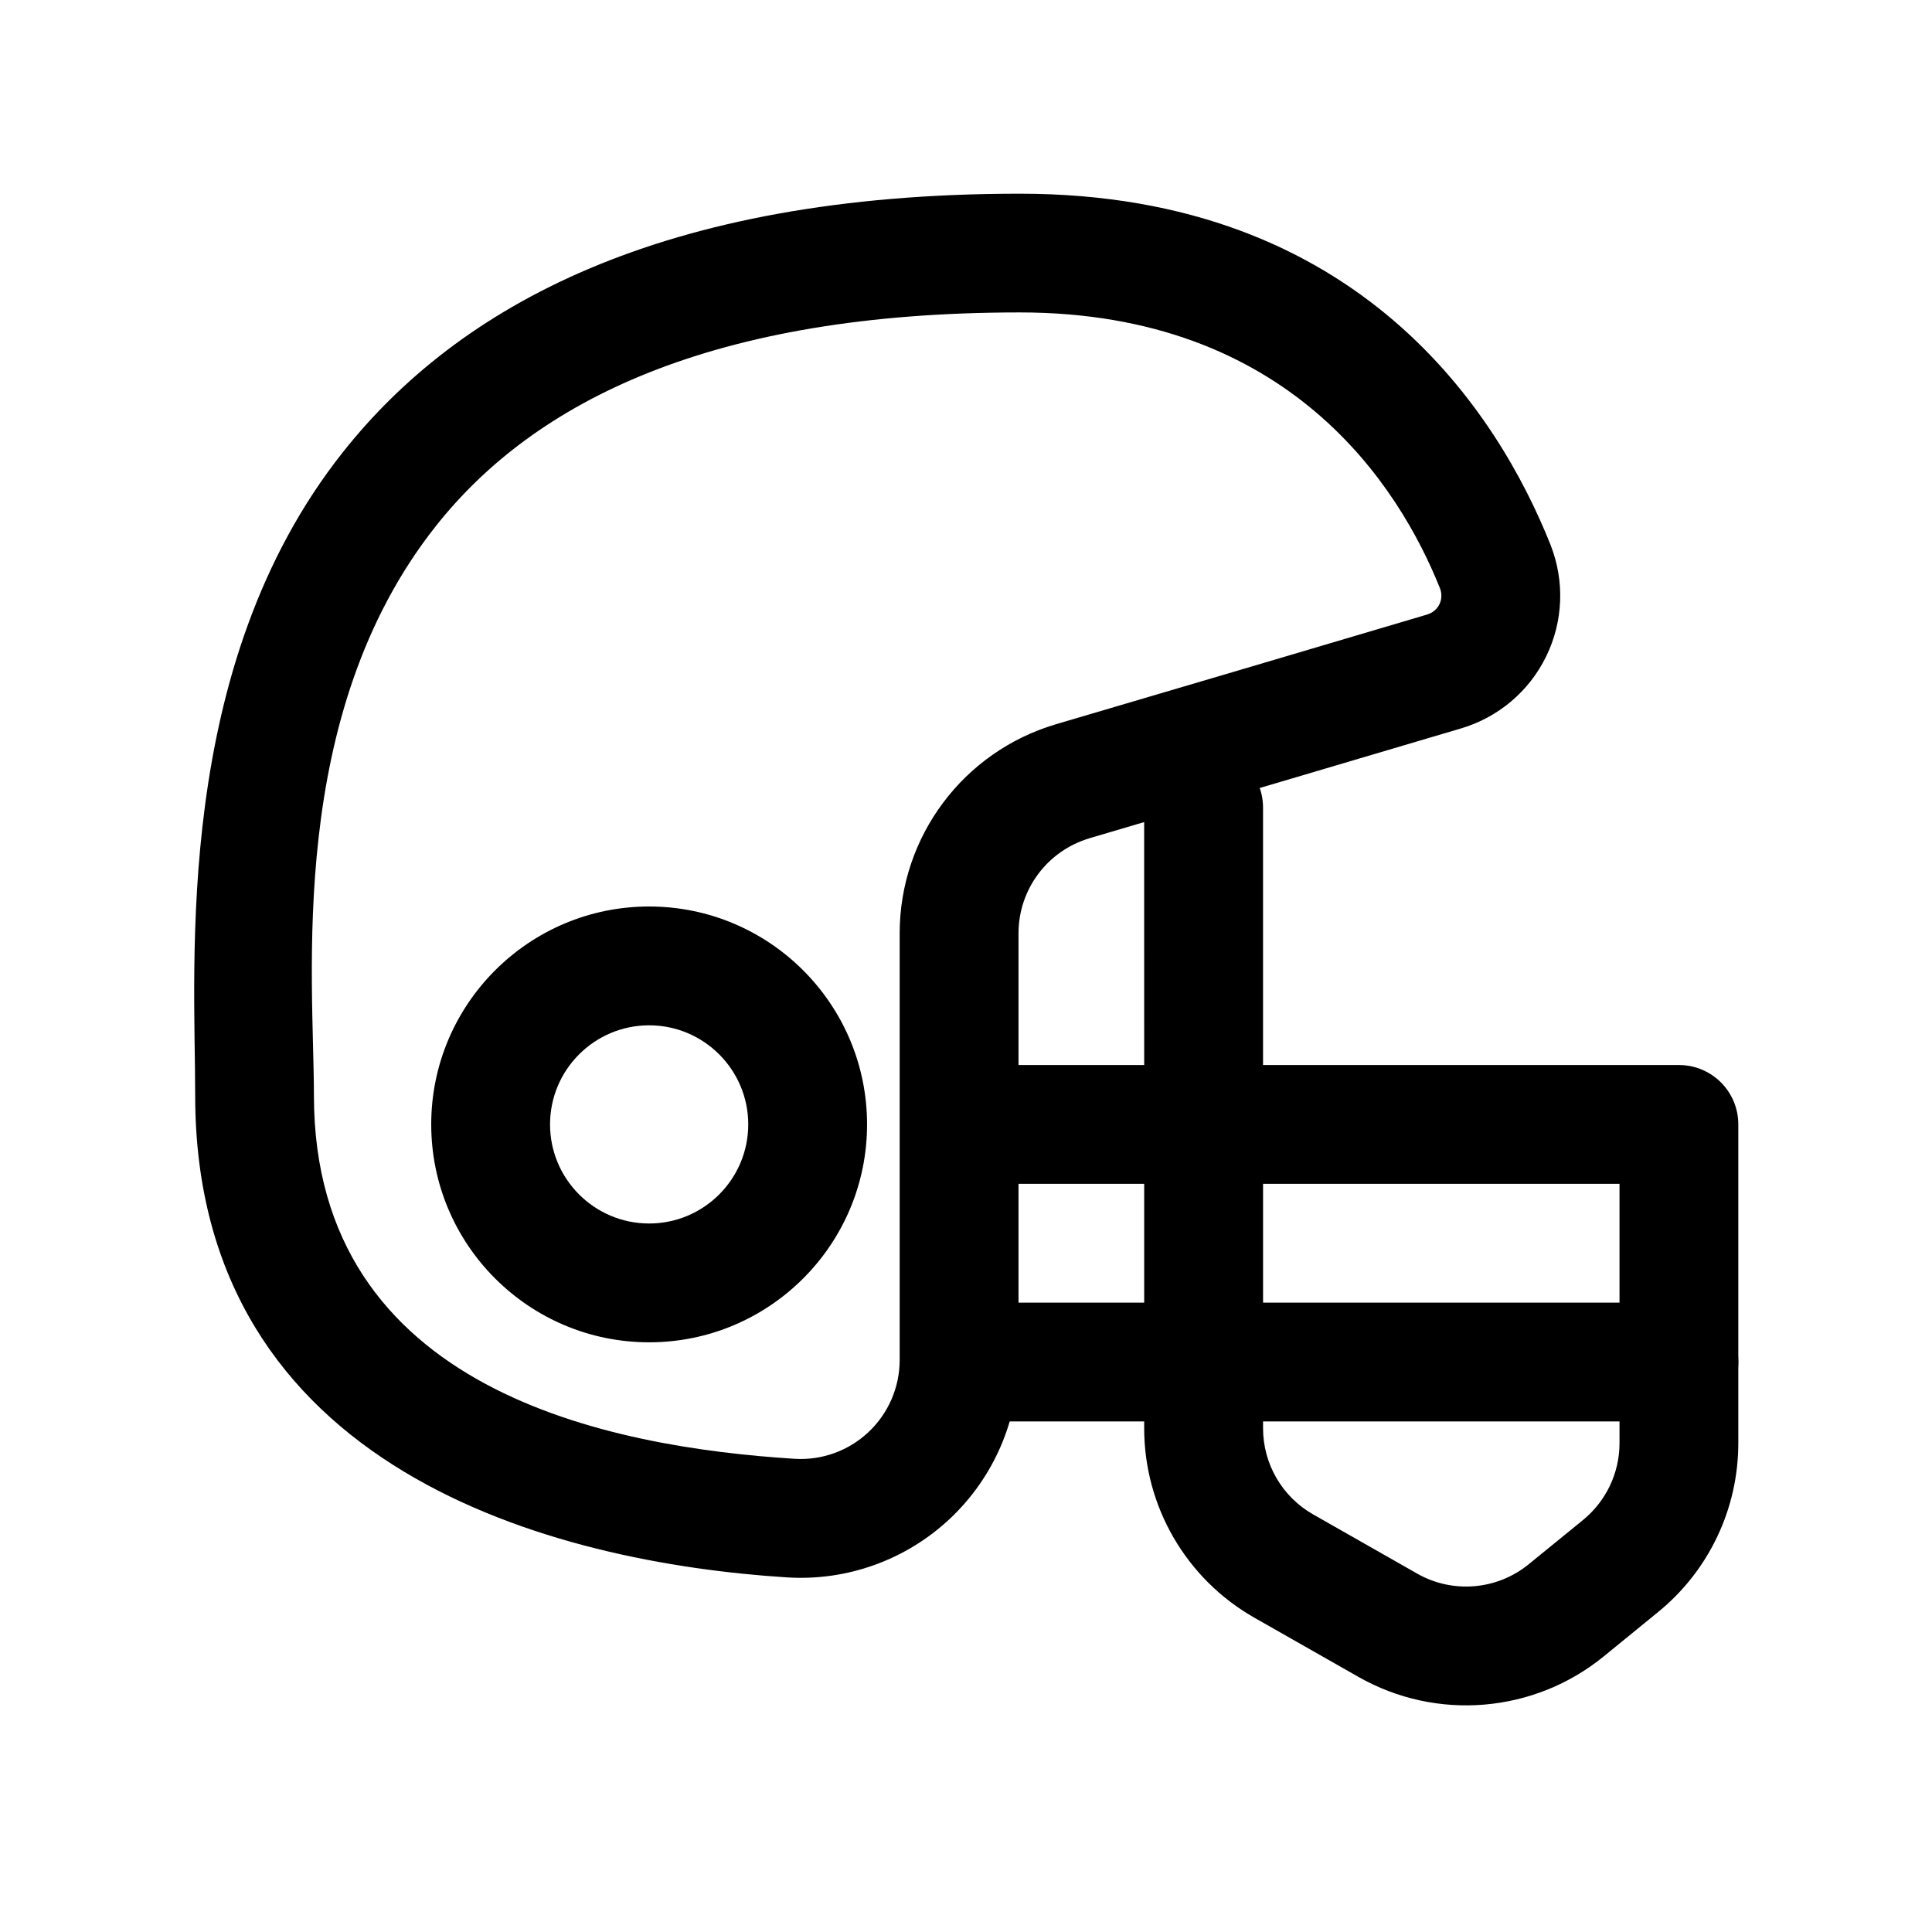 <?xml version="1.0" encoding="UTF-8"?>
<!-- Uploaded to: SVG Repo, www.svgrepo.com, Generator: SVG Repo Mixer Tools -->
<svg fill="#000000" width="800px" height="800px" version="1.1" viewBox="144 144 512 512" xmlns="http://www.w3.org/2000/svg">
 <g fill-rule="evenodd">
  <path d="m400 520.7h188.93c8.691 0 15.746-7.055 15.746-15.746 0-8.688-7.055-15.742-15.746-15.742h-188.93c-8.691 0-15.746 7.055-15.746 15.742 0 8.691 7.055 15.746 15.746 15.746z"/>
  <path d="m447.22 426.24h-47.211c-8.691 0-15.75 7.055-15.75 15.734 0 8.695 7.059 15.75 15.75 15.75h47.211v64.797c0 20.754 11.145 39.922 29.199 50.184l27.566 15.68c20.715 11.793 46.562 9.629 65.035-5.434 4.859-3.957 9.887-8.062 14.41-11.758 13.445-10.953 21.238-27.379 21.238-44.734v-84.484c0-8.699-7.035-15.734-15.75-15.734h-110.2v-68.23c0-8.68-7.059-15.734-15.75-15.734-8.695 0-15.754 7.055-15.754 15.734zm31.504 31.484v64.797c0 9.445 5.07 18.141 13.258 22.805l27.586 15.699c9.406 5.356 21.156 4.363 29.555-2.484l14.41-11.738c6.094-4.984 9.656-12.449 9.656-20.344v-68.734z"/>
  <path d="m432.73 366.14c29.32-8.656 73.102-21.562 98.461-29.102 9.855-2.918 18.043-9.82 22.555-19.07 4.531-9.246 4.949-19.965 1.176-29.539 0-0.023-0.02-0.047-0.02-0.066-13.723-34.363-50.227-93.031-140.63-93.031-95.355 0-148.92 30.023-179.39 68.484-45.129 56.938-39.156 134.96-39.156 170.55 0.02 99.324 95.105 123.74 156.84 127.66h0.016c15.902 1.008 31.52-4.625 43.141-15.539 11.617-10.914 18.215-26.145 18.195-42.098v-113.06c0-11.641 7.656-21.875 18.82-25.184zm-8.91-30.199c-24.543 7.254-41.395 29.785-41.395 55.383v113.08c0 7.234-2.992 14.16-8.281 19.133-5.269 4.953-12.355 7.519-19.598 7.059-48.73-3.09-127.33-17.84-127.35-96.234 0-31.402-7.469-100.75 32.352-151 26.137-32.984 72.914-56.566 154.72-56.566 71.414 0 100.51 46 111.37 73.176 0.512 1.359 0.453 2.852-0.172 4.164-0.645 1.316-1.82 2.281-3.203 2.695-0.02 0-0.02 0.023-0.039 0.023-25.359 7.539-69.102 20.449-98.406 29.082z"/>
  <path d="m316.03 384.23c-31.867 0-57.75 25.883-57.75 57.75 0 31.863 25.883 57.746 57.75 57.746 31.863 0 57.75-25.883 57.75-57.746 0-31.867-25.887-57.75-57.75-57.75zm0 31.488c14.484 0 26.262 11.777 26.262 26.262s-11.777 26.258-26.262 26.258-26.262-11.773-26.262-26.258 11.777-26.262 26.262-26.262z"/>
 </g>
</svg>